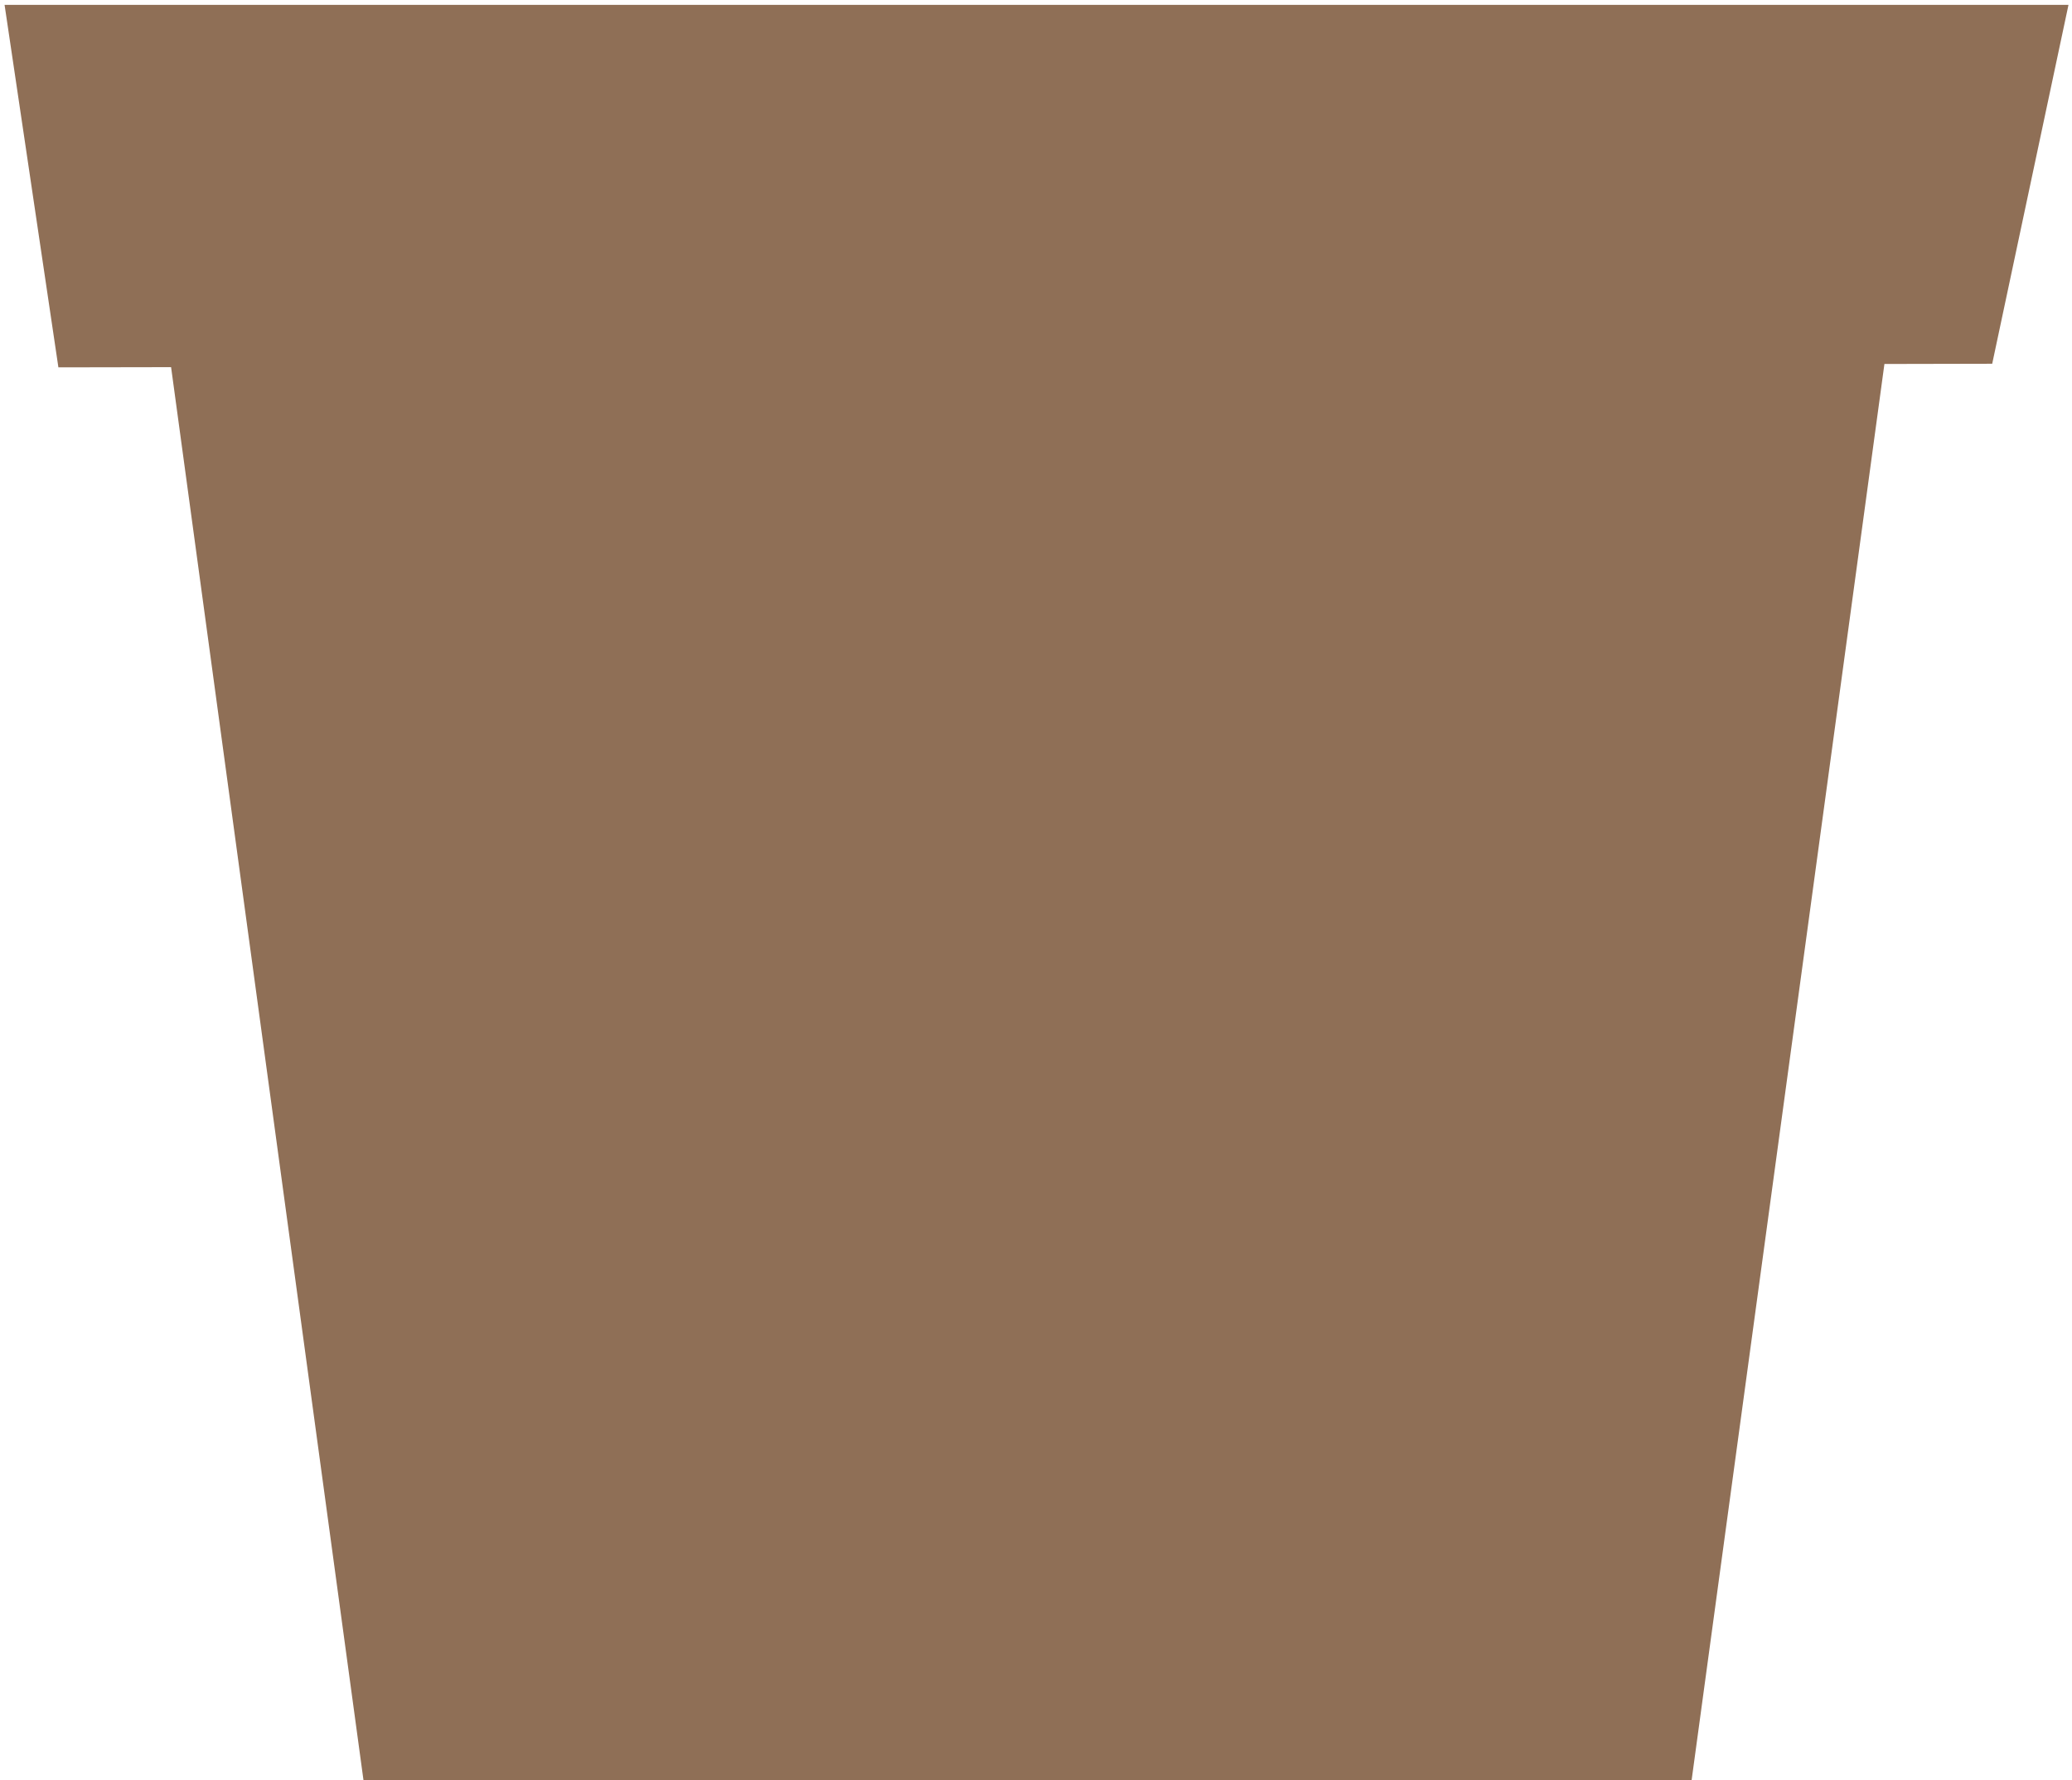 <svg xmlns="http://www.w3.org/2000/svg" width="512" height="440" viewBox="0 0 512 440"><path fill="#8F6F56" d="M511.131 1.203h-510l13.298 89.585 27.848-.05L89.825 440h328.174L465.65 89.953l26.634-.055z"/></svg>